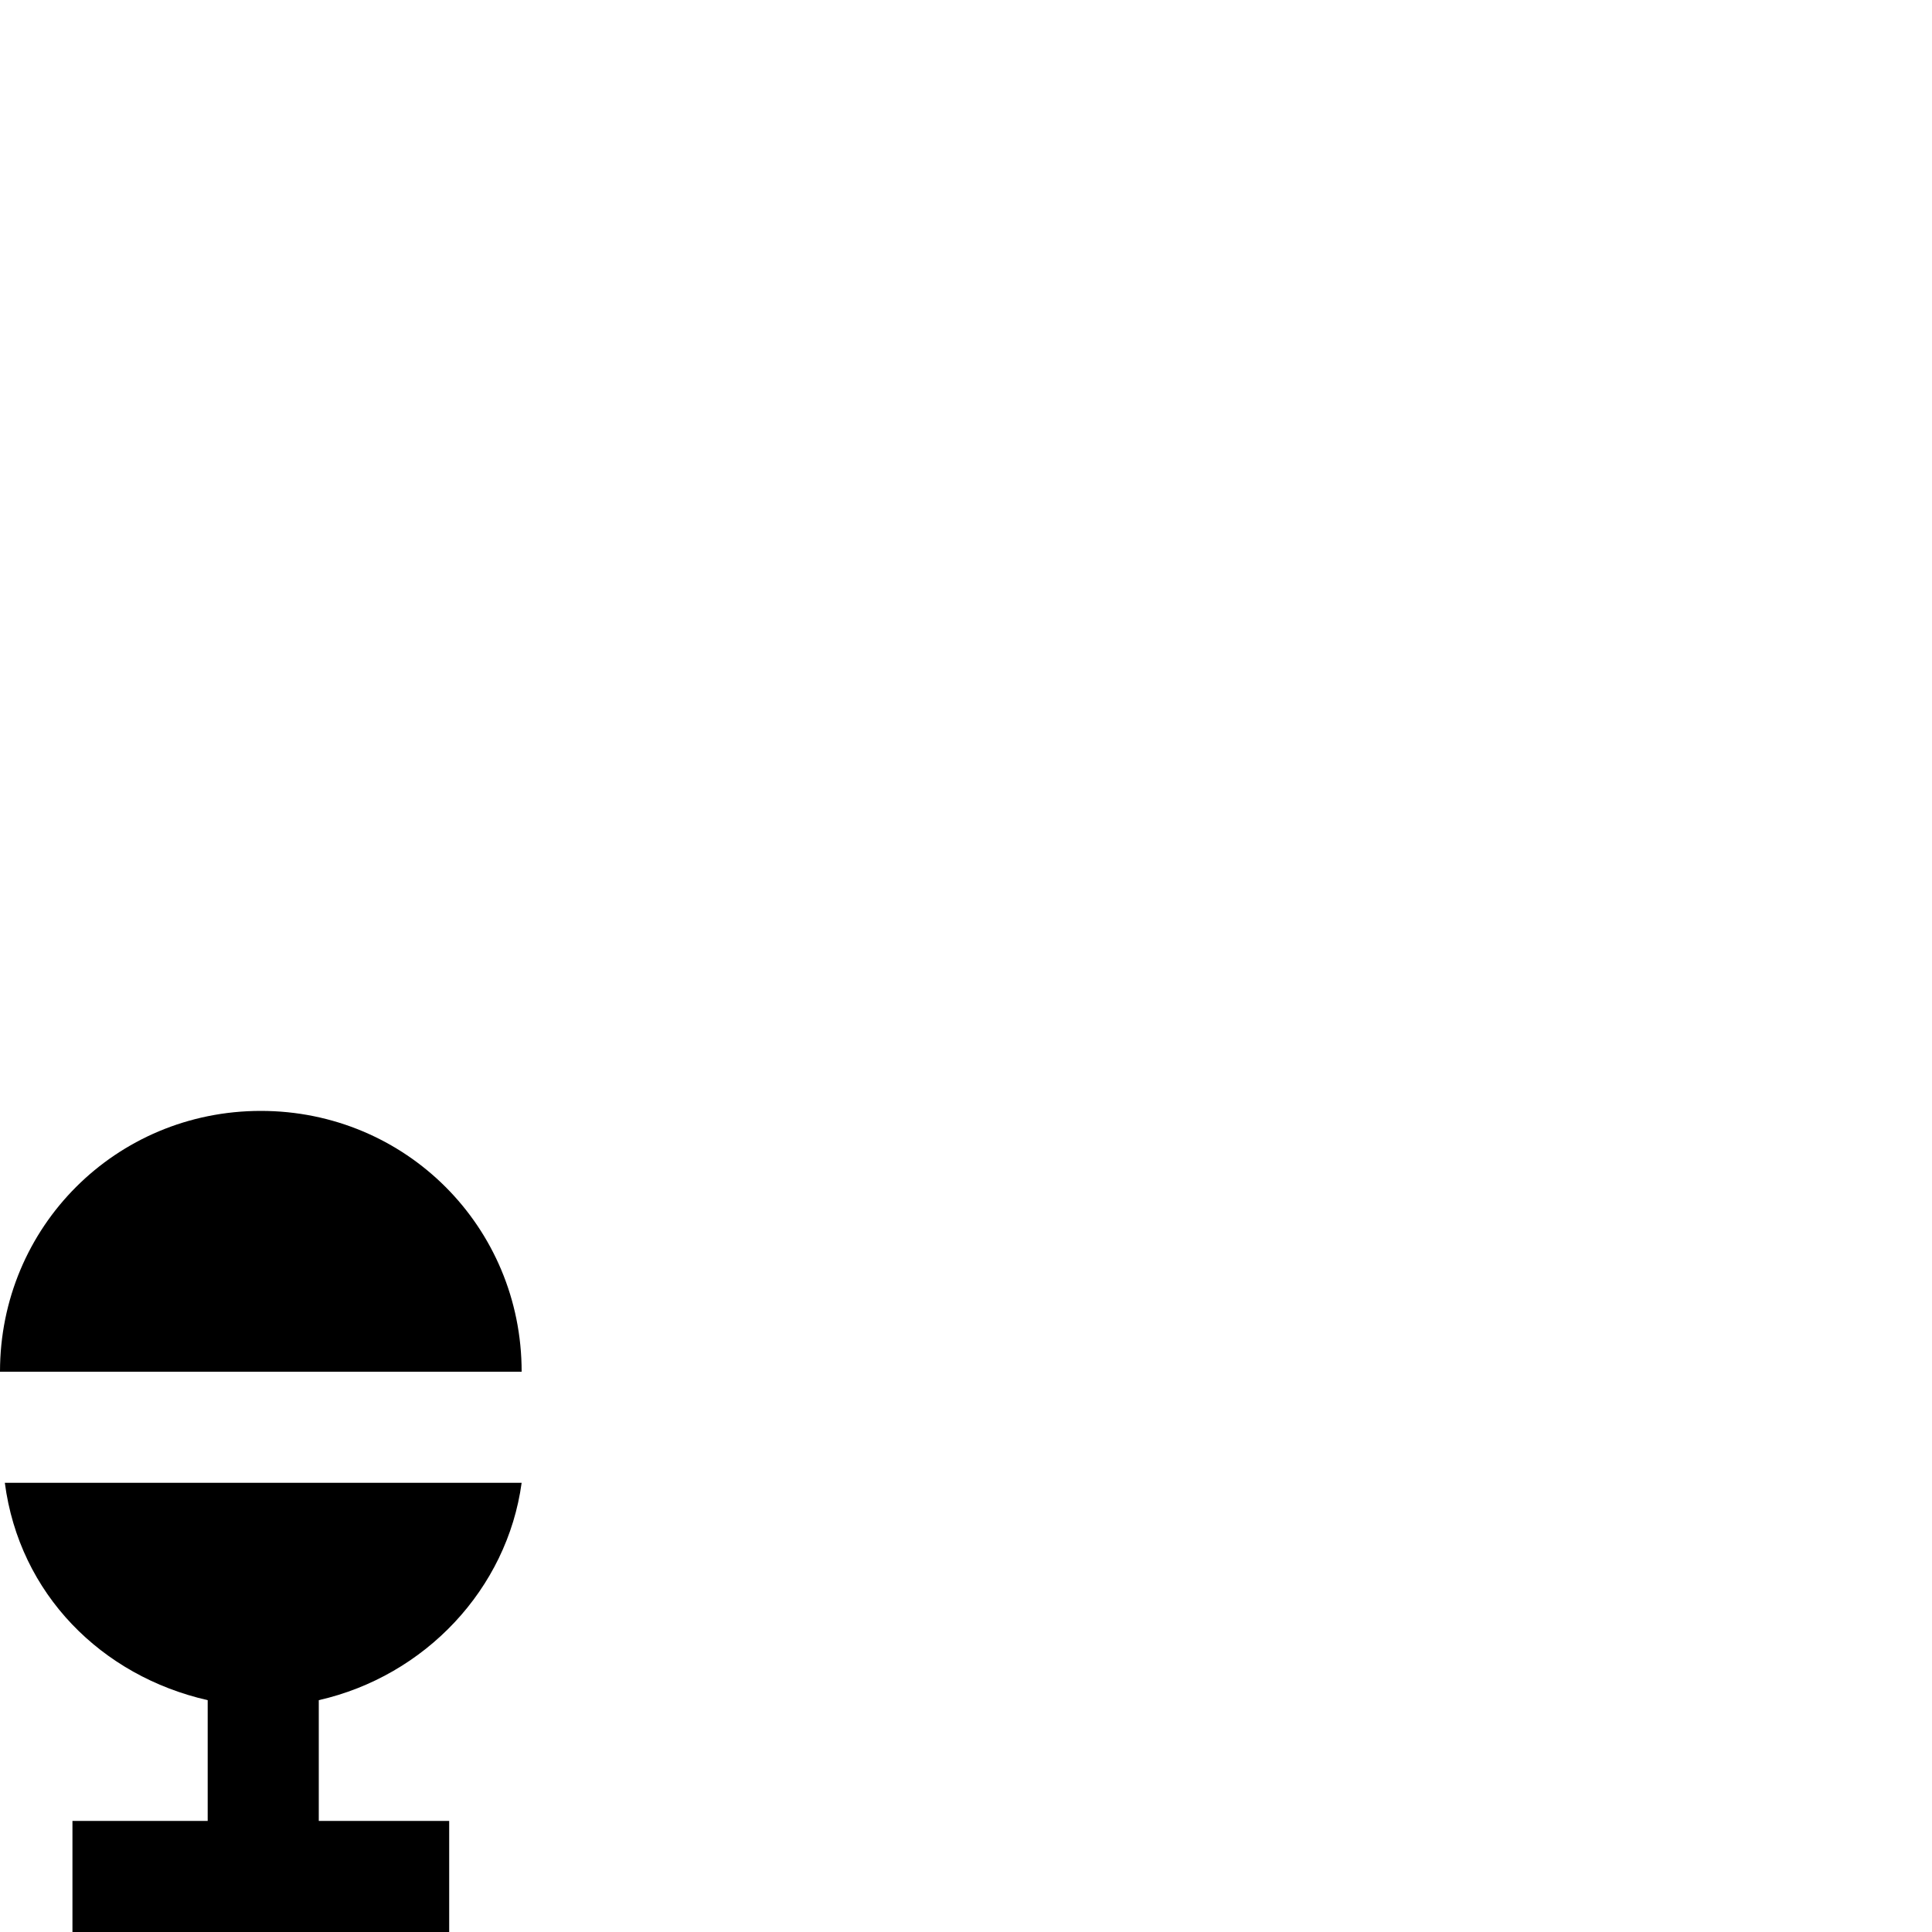 <?xml version="1.0" encoding="utf-8"?>
<!-- Generator: Adobe Illustrator 23.0.4, SVG Export Plug-In . SVG Version: 6.00 Build 0)  -->
<svg version="1.1" id="Layer_1" xmlns="http://www.w3.org/2000/svg" xmlns:xlink="http://www.w3.org/1999/xlink" x="0px" y="0px"
	 viewBox="0 0 40 40" style="enable-background:new 0 0 40 40;" xml:space="preserve">
<style type="text/css">
	.st0{fill-rule:evenodd;clip-rule:evenodd;}
</style>
<path class="st0" d="M0,28.4c0-3,2.4-5.4,5.4-5.4s5.4,2.4,5.4,5.4H0z M4.3,37.7v-2.5c-2.2-0.5-3.9-2.2-4.2-4.5h10.7
	c-0.3,2.2-2,4-4.2,4.5v2.5h2.7V40H1.5v-2.3H4.3z"/>
</svg>
